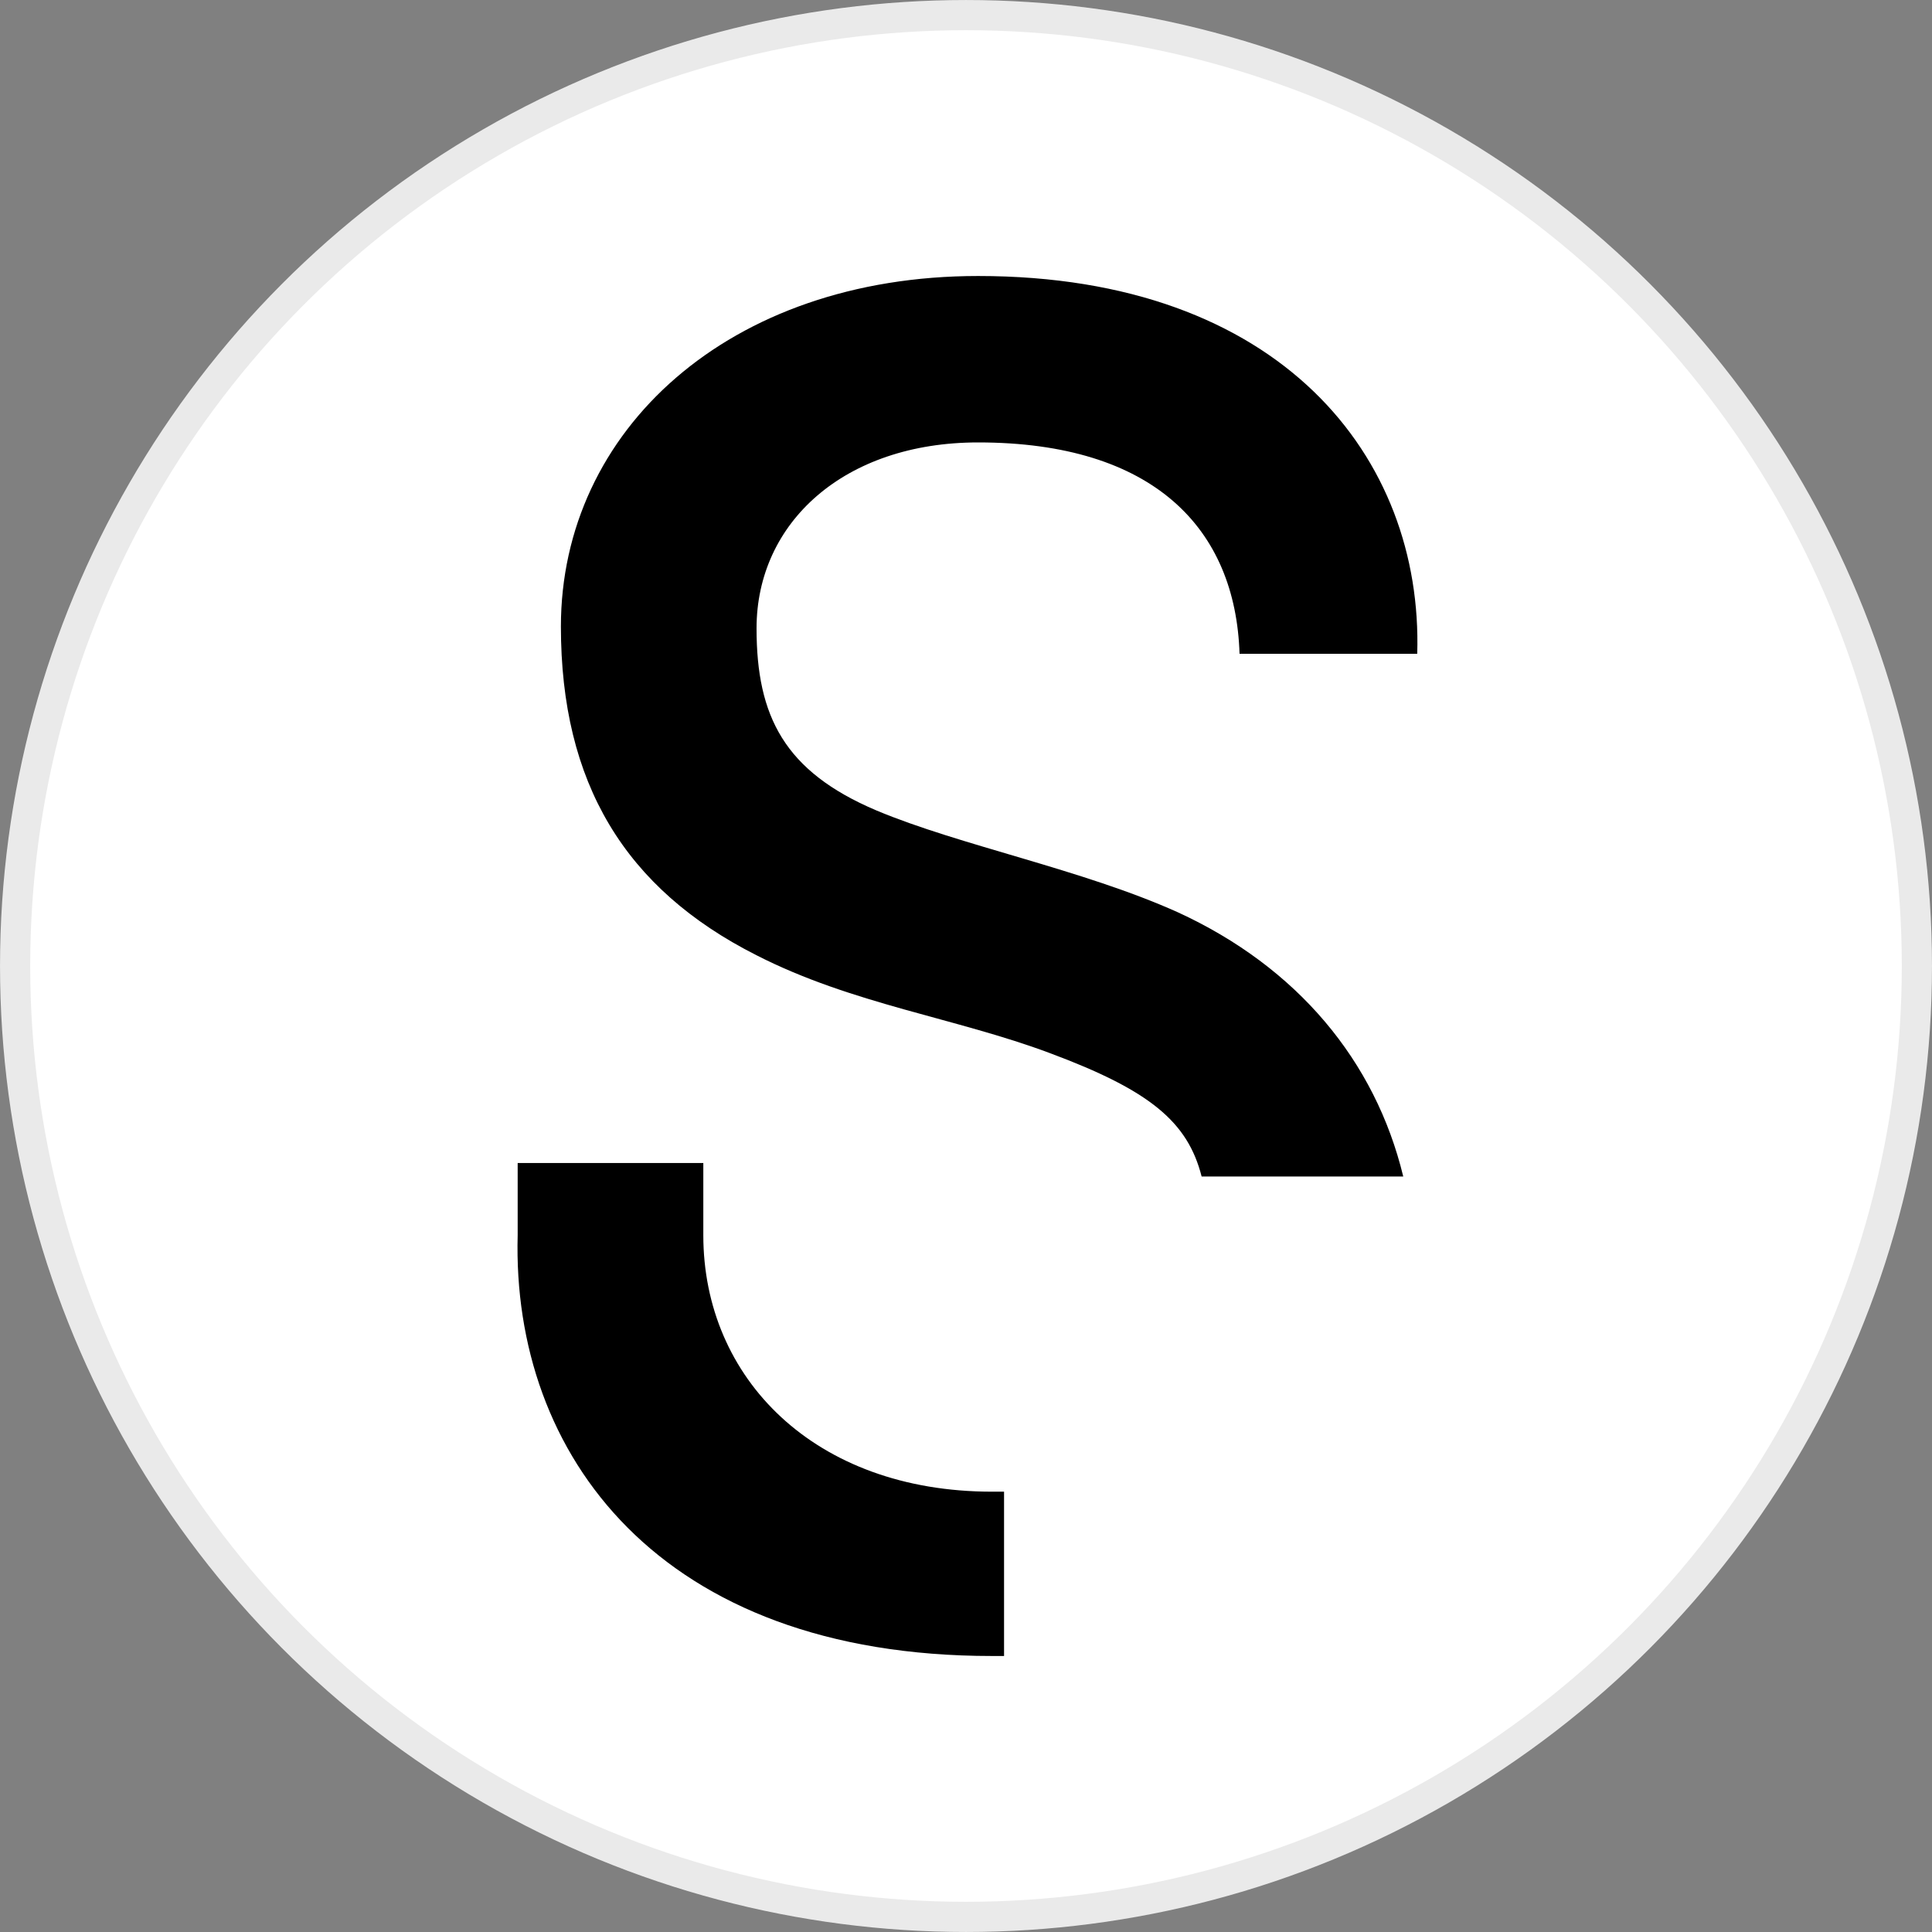 <svg width="56" height="56" viewBox="0 0 56 56" fill="none" xmlns="http://www.w3.org/2000/svg">
<rect x="0" y="0" width="56" height="56" fill="#808080" stroke="none"/>
<g clip-path="url(#clip0_1025_1876)">
<circle cx="28" cy="28" r="27.562" fill="white" stroke="#EAEAEA" stroke-width="0.875"/>
<path d="M16.258 18.157C16.258 22.697 18.11 25.76 21.929 27.689C24.706 29.108 27.715 29.506 30.434 30.526C33.327 31.604 34.426 32.513 34.83 34.102H40.674C39.864 30.753 37.607 28.034 34.136 26.441C31.358 25.193 27.83 24.511 25.4 23.49C22.739 22.361 21.929 20.767 21.929 18.213C21.929 15.149 24.469 12.824 28.351 12.824C33.441 12.824 35.814 15.32 35.929 18.951H41.079C41.253 13.277 37.146 8 28.351 8C21.119 8 16.258 12.482 16.258 18.161M15.005 35.801C14.832 42.152 19.098 48 28.756 48H29.103V43.237H28.756C23.607 43.237 20.386 39.946 20.386 35.804V33.71H15.005V35.801Z" fill="black"/>
</g>
<defs>
<clipPath id="clip0_1025_1876">
<rect width="56" height="56" fill="white"/>
</clipPath>
</defs>
</svg>

